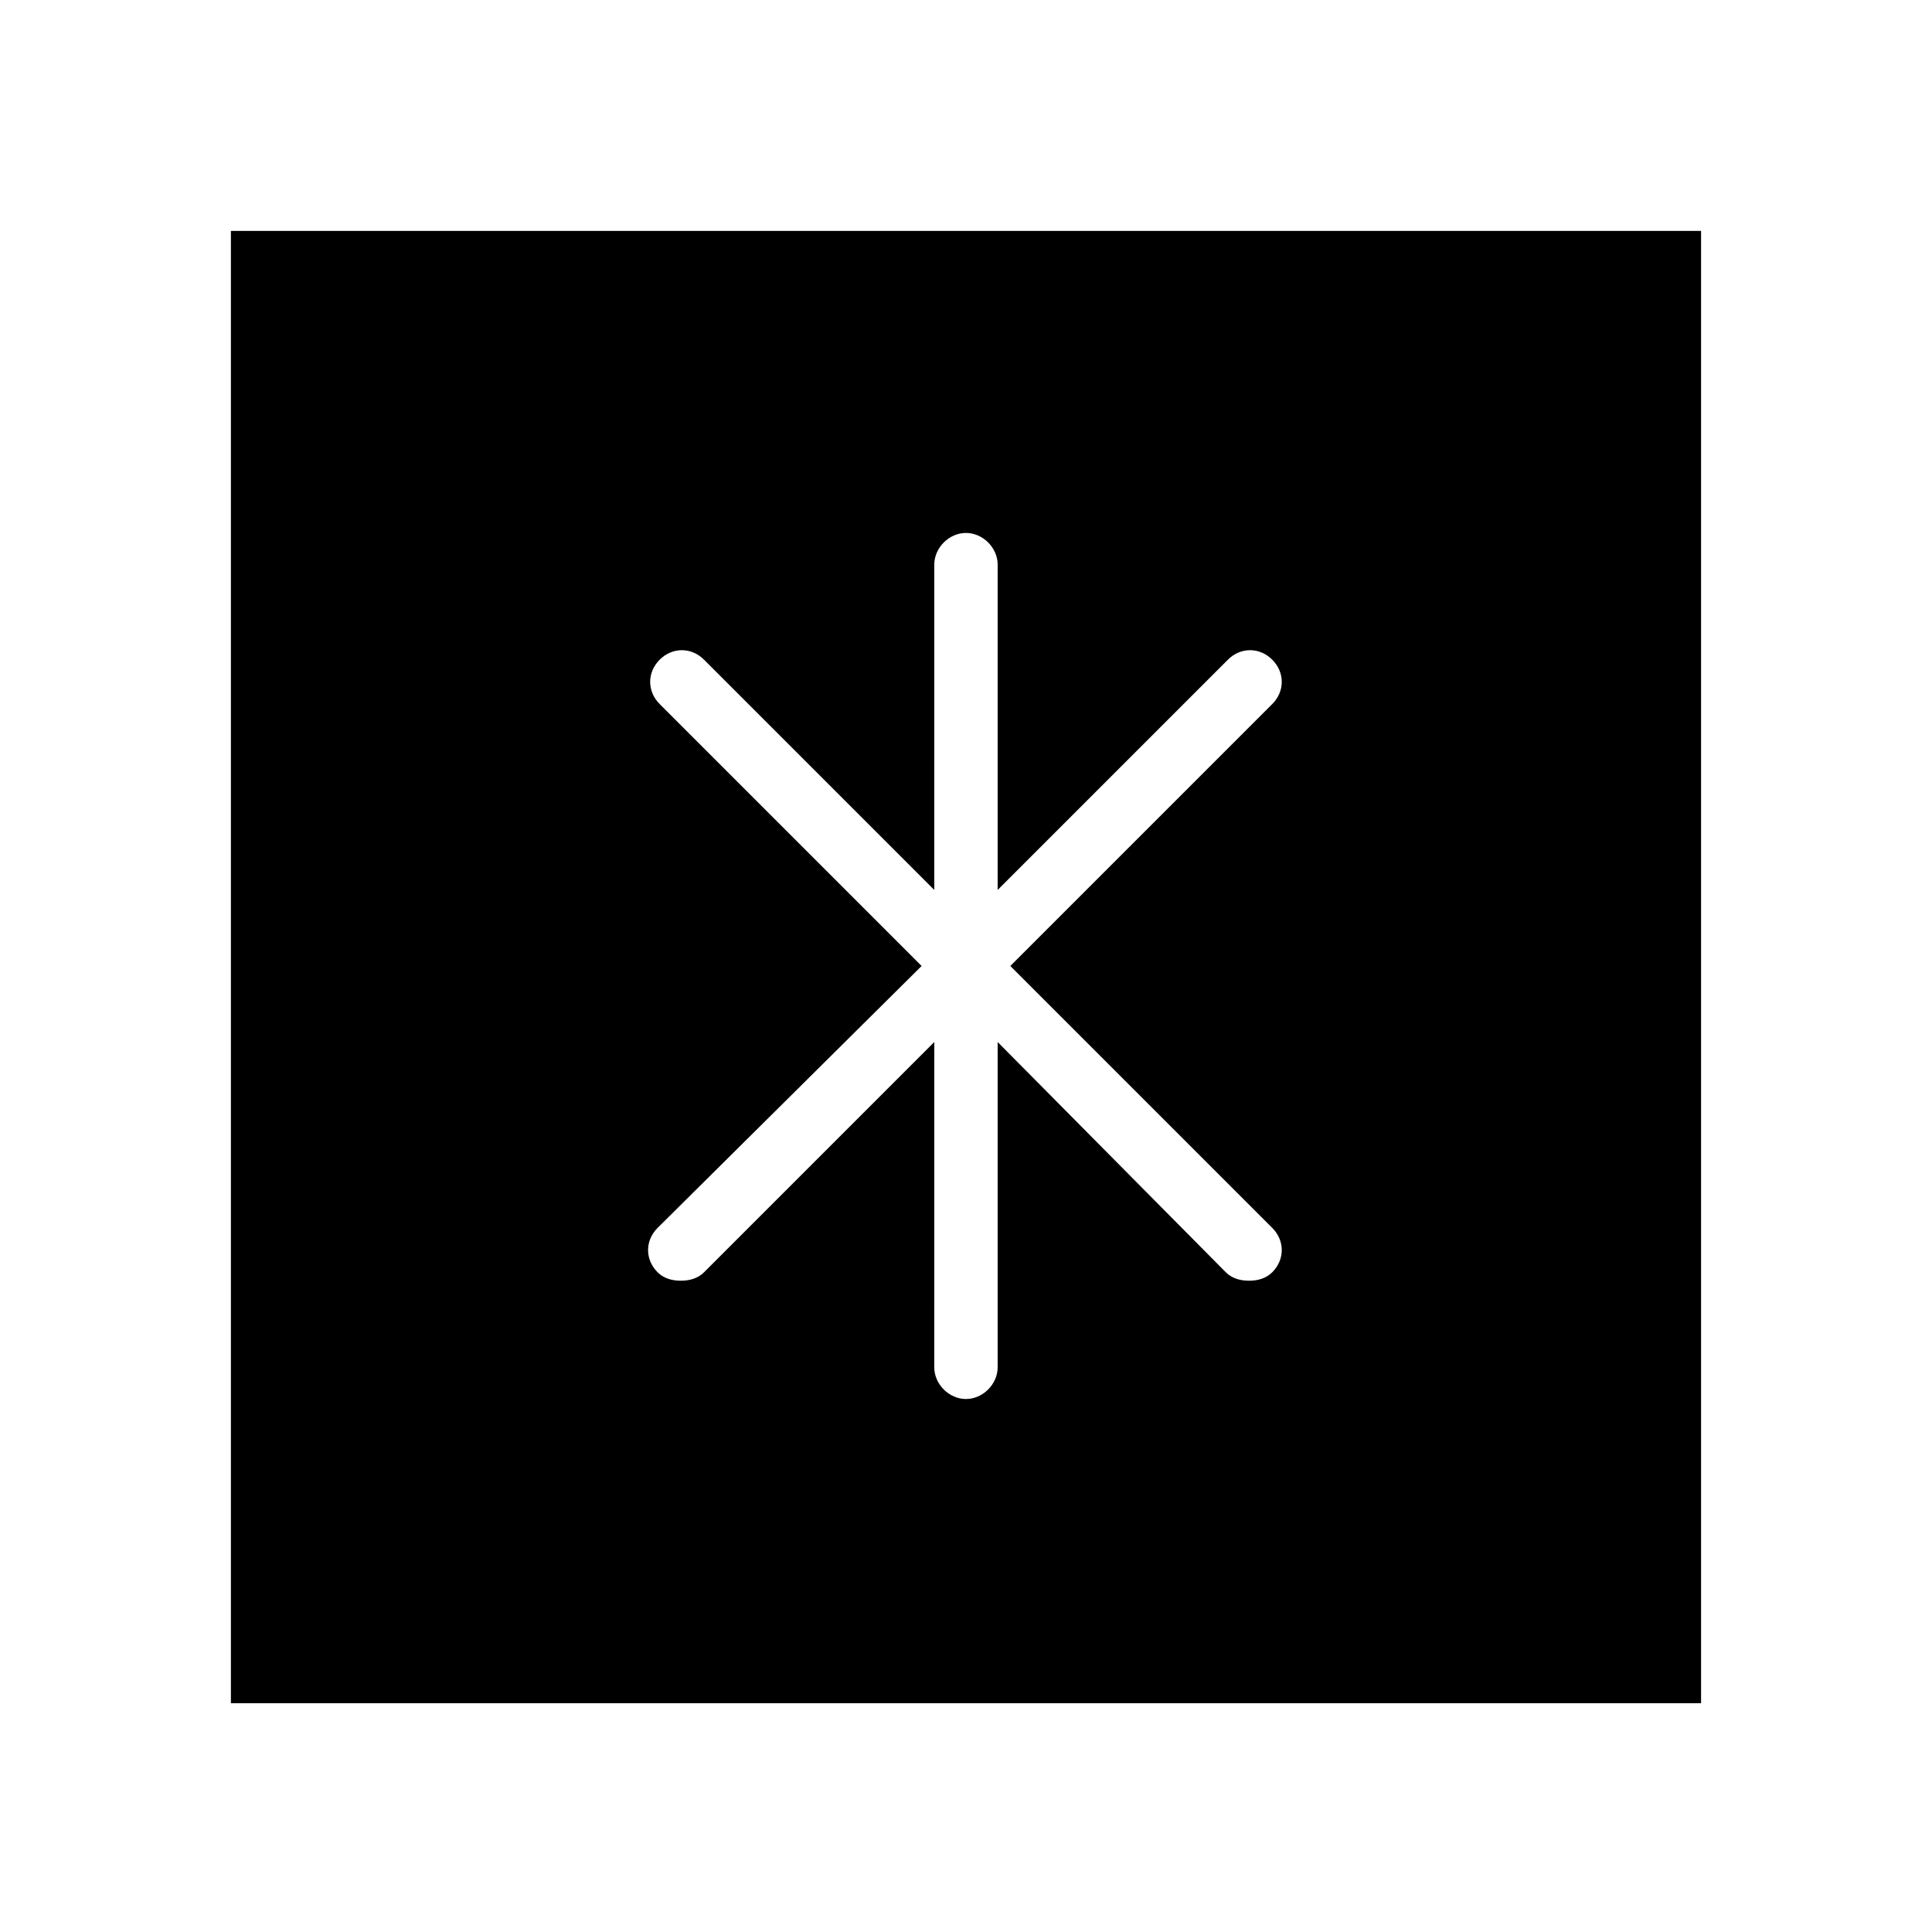 <?xml version="1.0" encoding="UTF-8"?>
<!-- Uploaded to: ICON Repo, www.svgrepo.com, Generator: ICON Repo Mixer Tools -->
<svg fill="#000000" width="800px" height="800px" version="1.1" viewBox="144 144 512 512" xmlns="http://www.w3.org/2000/svg">
 <path d="m594.8 594.8v-389.61h-389.61v390.17h389.61zm-275.98-264.22c-3.359-3.359-3.359-8.398 0-11.754 3.359-3.359 8.398-3.359 11.754 0l61.016 61.016 0.004-86.207c0-4.477 3.918-8.398 8.398-8.398 4.477 0 8.398 3.918 8.398 8.398v86.207l61.016-61.016c3.359-3.359 8.398-3.359 11.754 0 3.359 3.359 3.359 8.398 0 11.754l-69.414 69.414 69.414 69.414c3.359 3.359 3.359 8.398 0 11.754-1.68 1.68-3.918 2.238-6.156 2.238s-4.477-0.559-6.156-2.238l-60.461-61.016v86.207c0 4.477-3.918 8.398-8.398 8.398-4.477 0-8.398-3.918-8.398-8.398l0.004-86.207-61.016 61.016c-1.68 1.68-3.918 2.238-6.156 2.238-2.238 0-4.477-0.559-6.156-2.238-3.359-3.359-3.359-8.398 0-11.754l69.969-69.414z"/>
</svg>